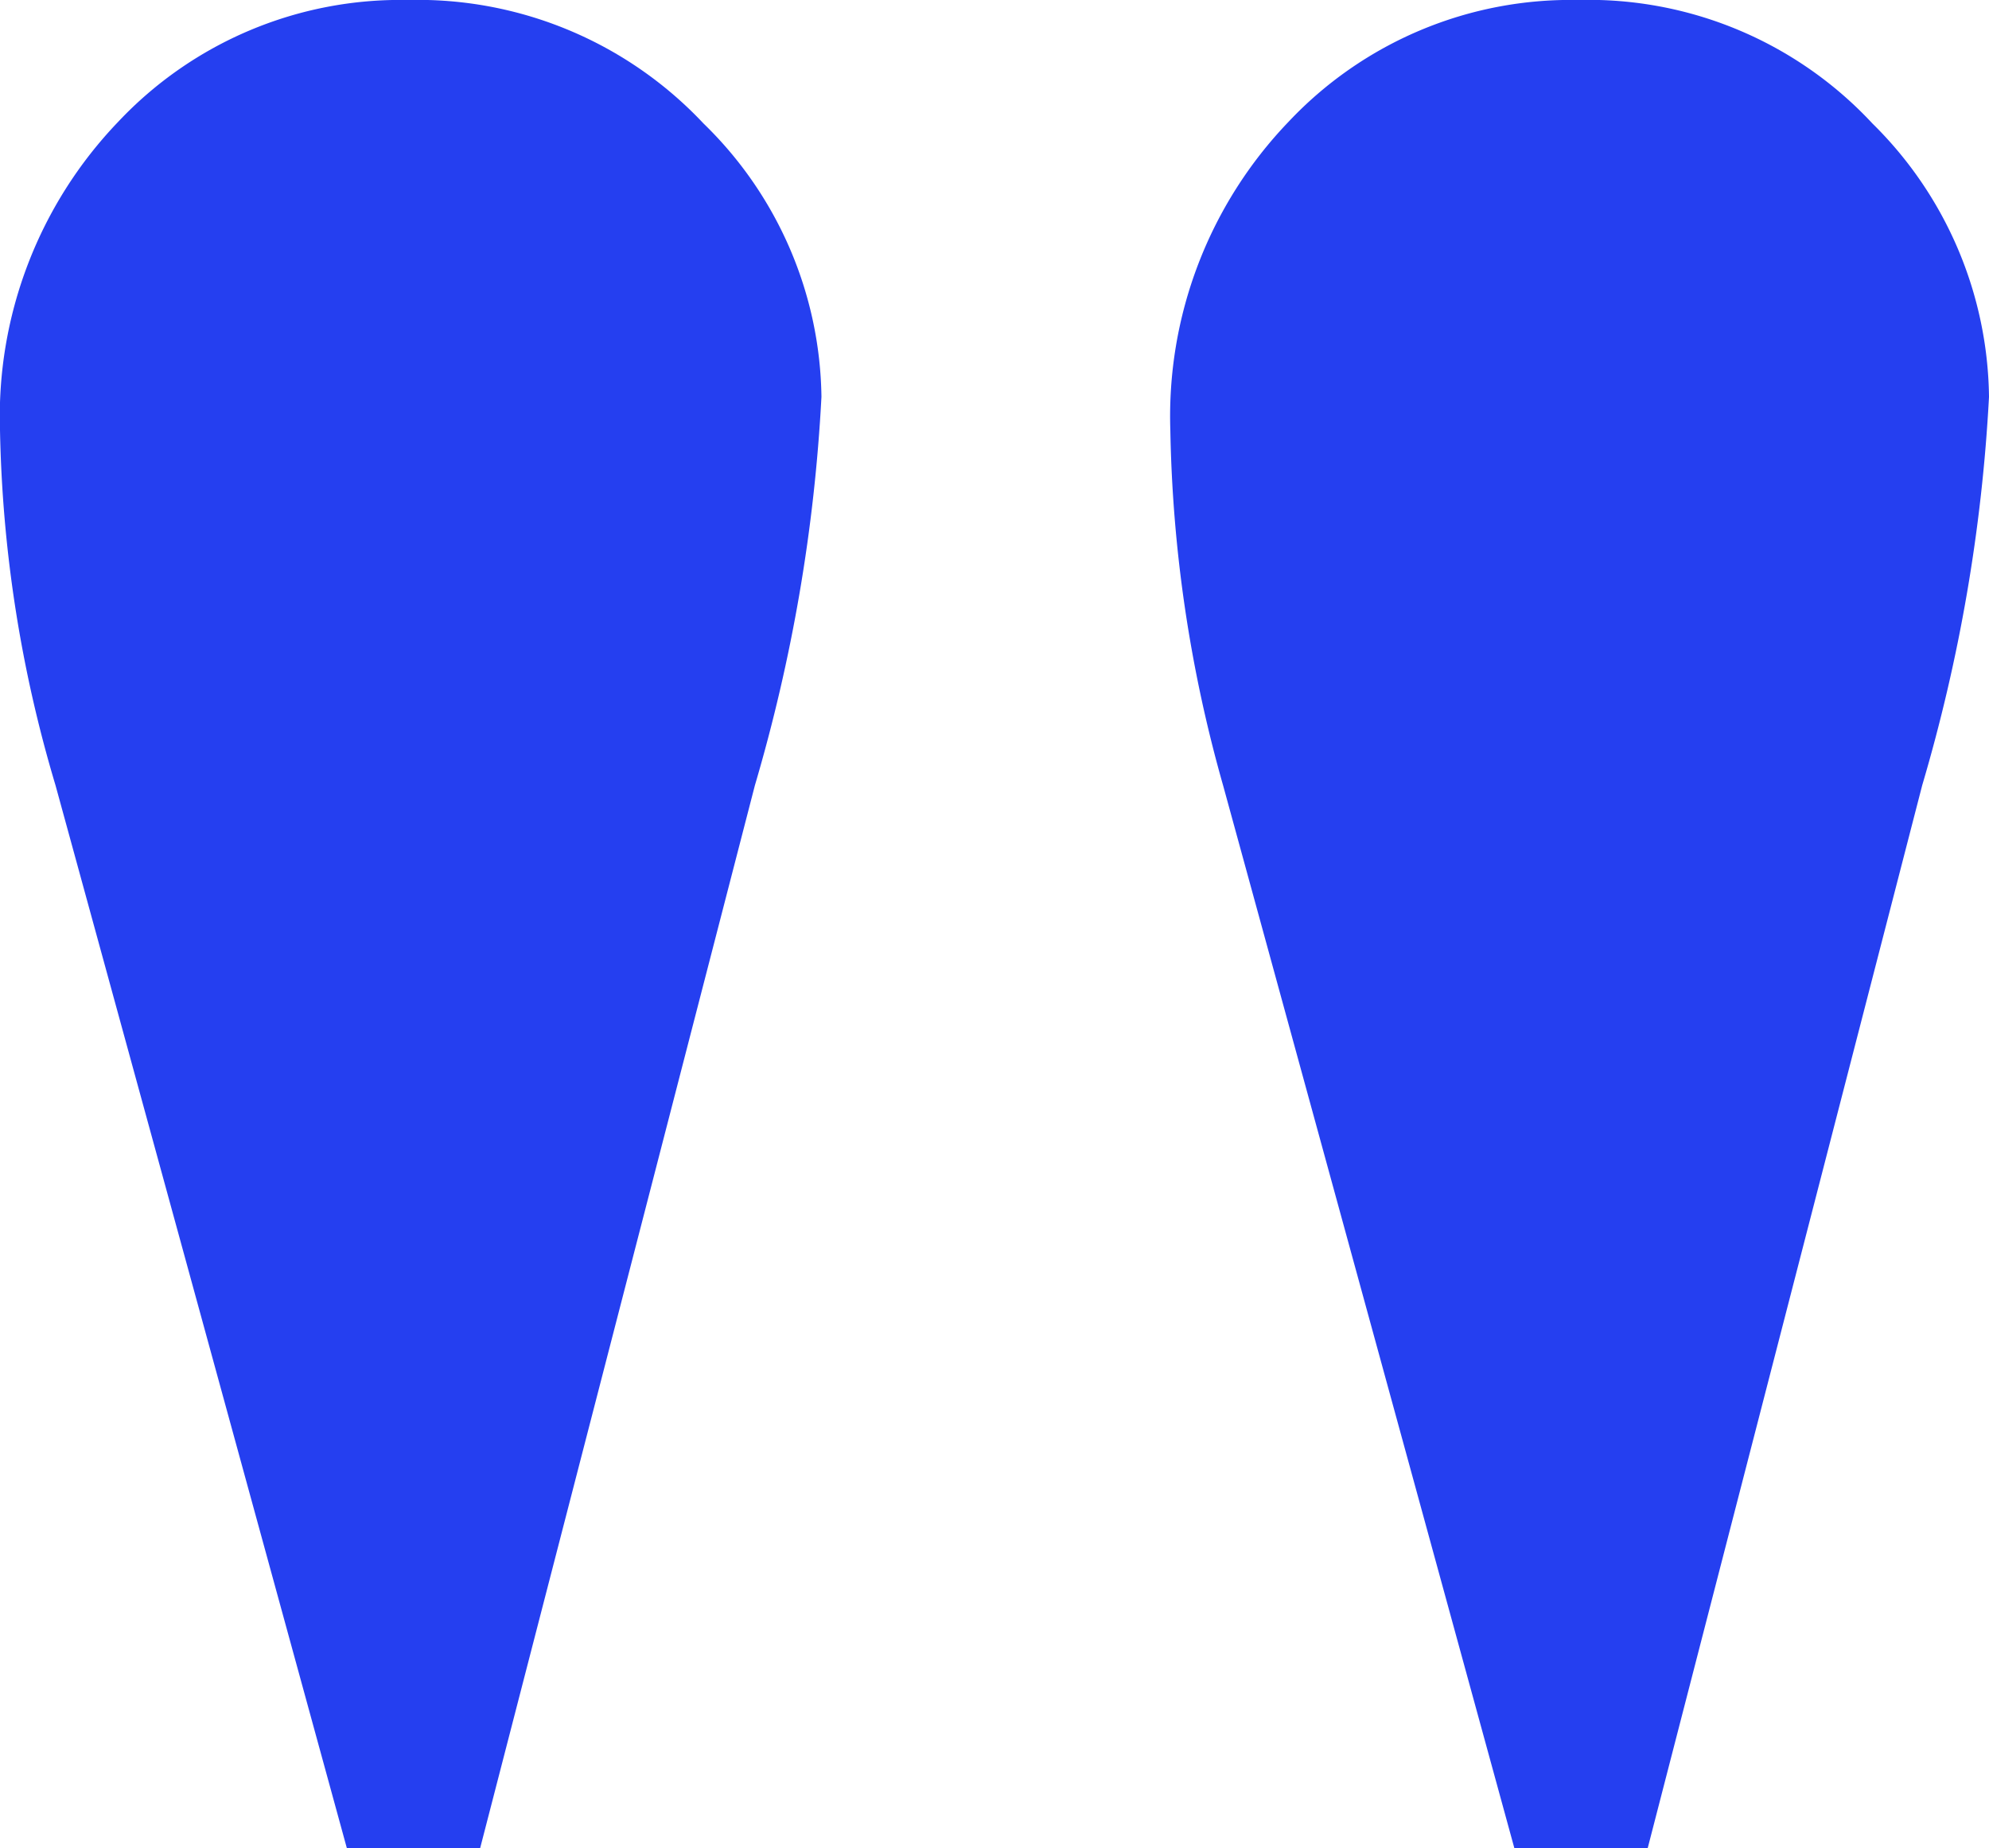 <svg xmlns="http://www.w3.org/2000/svg" width="35.078" height="32.596" viewBox="0 0 35.078 32.596">
  <path id="Path_518" data-name="Path 518" d="M8.467,32.6H6.118L.979,13.851A23.329,23.329,0,0,1,0,7.586,7.505,7.505,0,0,1,2.08,2.153,6.831,6.831,0,0,1,7.194,0a6.914,6.914,0,0,1,5.213,2.178A6.838,6.838,0,0,1,14.487,7a29.723,29.723,0,0,1-1.174,6.853Zm20.591,0h-2.35L21.57,13.851a24.458,24.458,0,0,1-.93-6.265,7.5,7.5,0,0,1,2.08-5.433A6.831,6.831,0,0,1,27.834,0a6.834,6.834,0,0,1,5.188,2.178A6.873,6.873,0,0,1,35.078,7,29.723,29.723,0,0,1,33.9,13.851Z" fill="#253ff0"/>
</svg>
